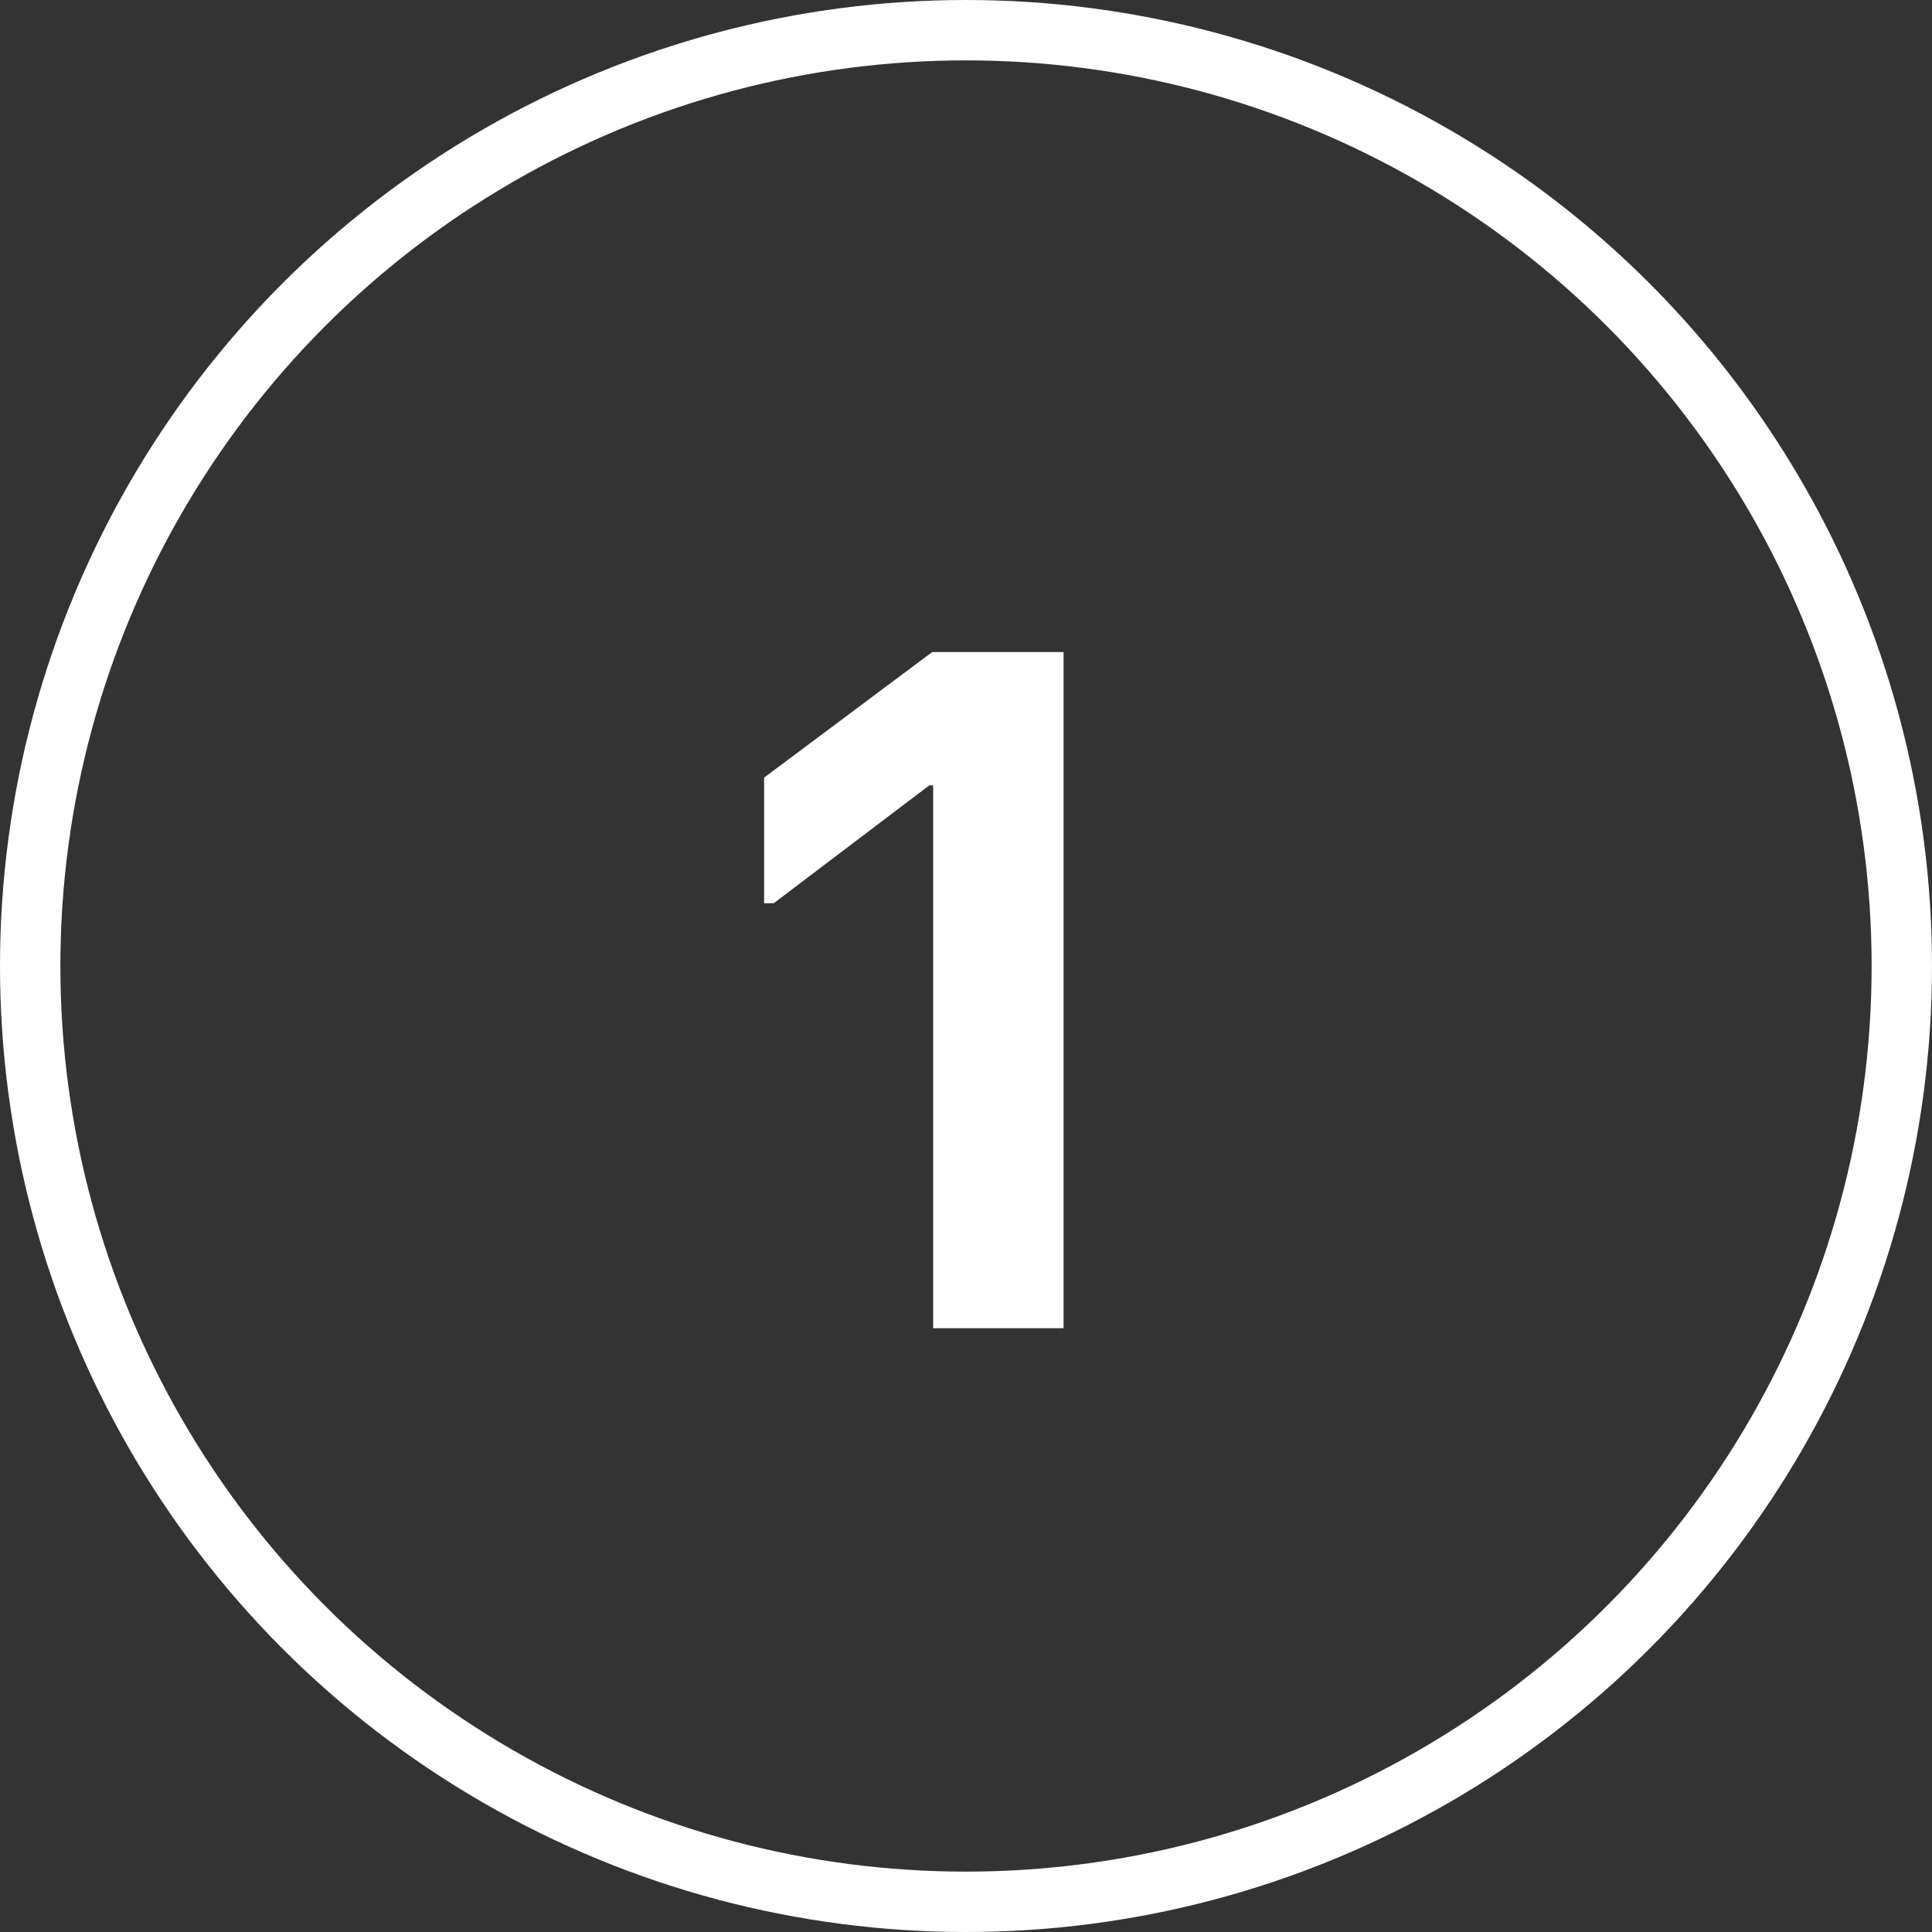 <?xml version="1.0" encoding="UTF-8"?>
<svg xmlns="http://www.w3.org/2000/svg" width="32" height="32" viewBox="0 0 32 32" fill="none">
  <rect x="0" y="0" width="32" height="32" fill="#333333" stroke="none"/>
  <circle cx="16" cy="16" r="15.5" stroke="white"></circle>
  <path d="M15.456 22L15.456 13.008H15.392L12.816 14.96H12.656V12.88L15.44 10.8L17.616 10.8L17.616 22H15.456Z" fill="white"></path>
</svg>
